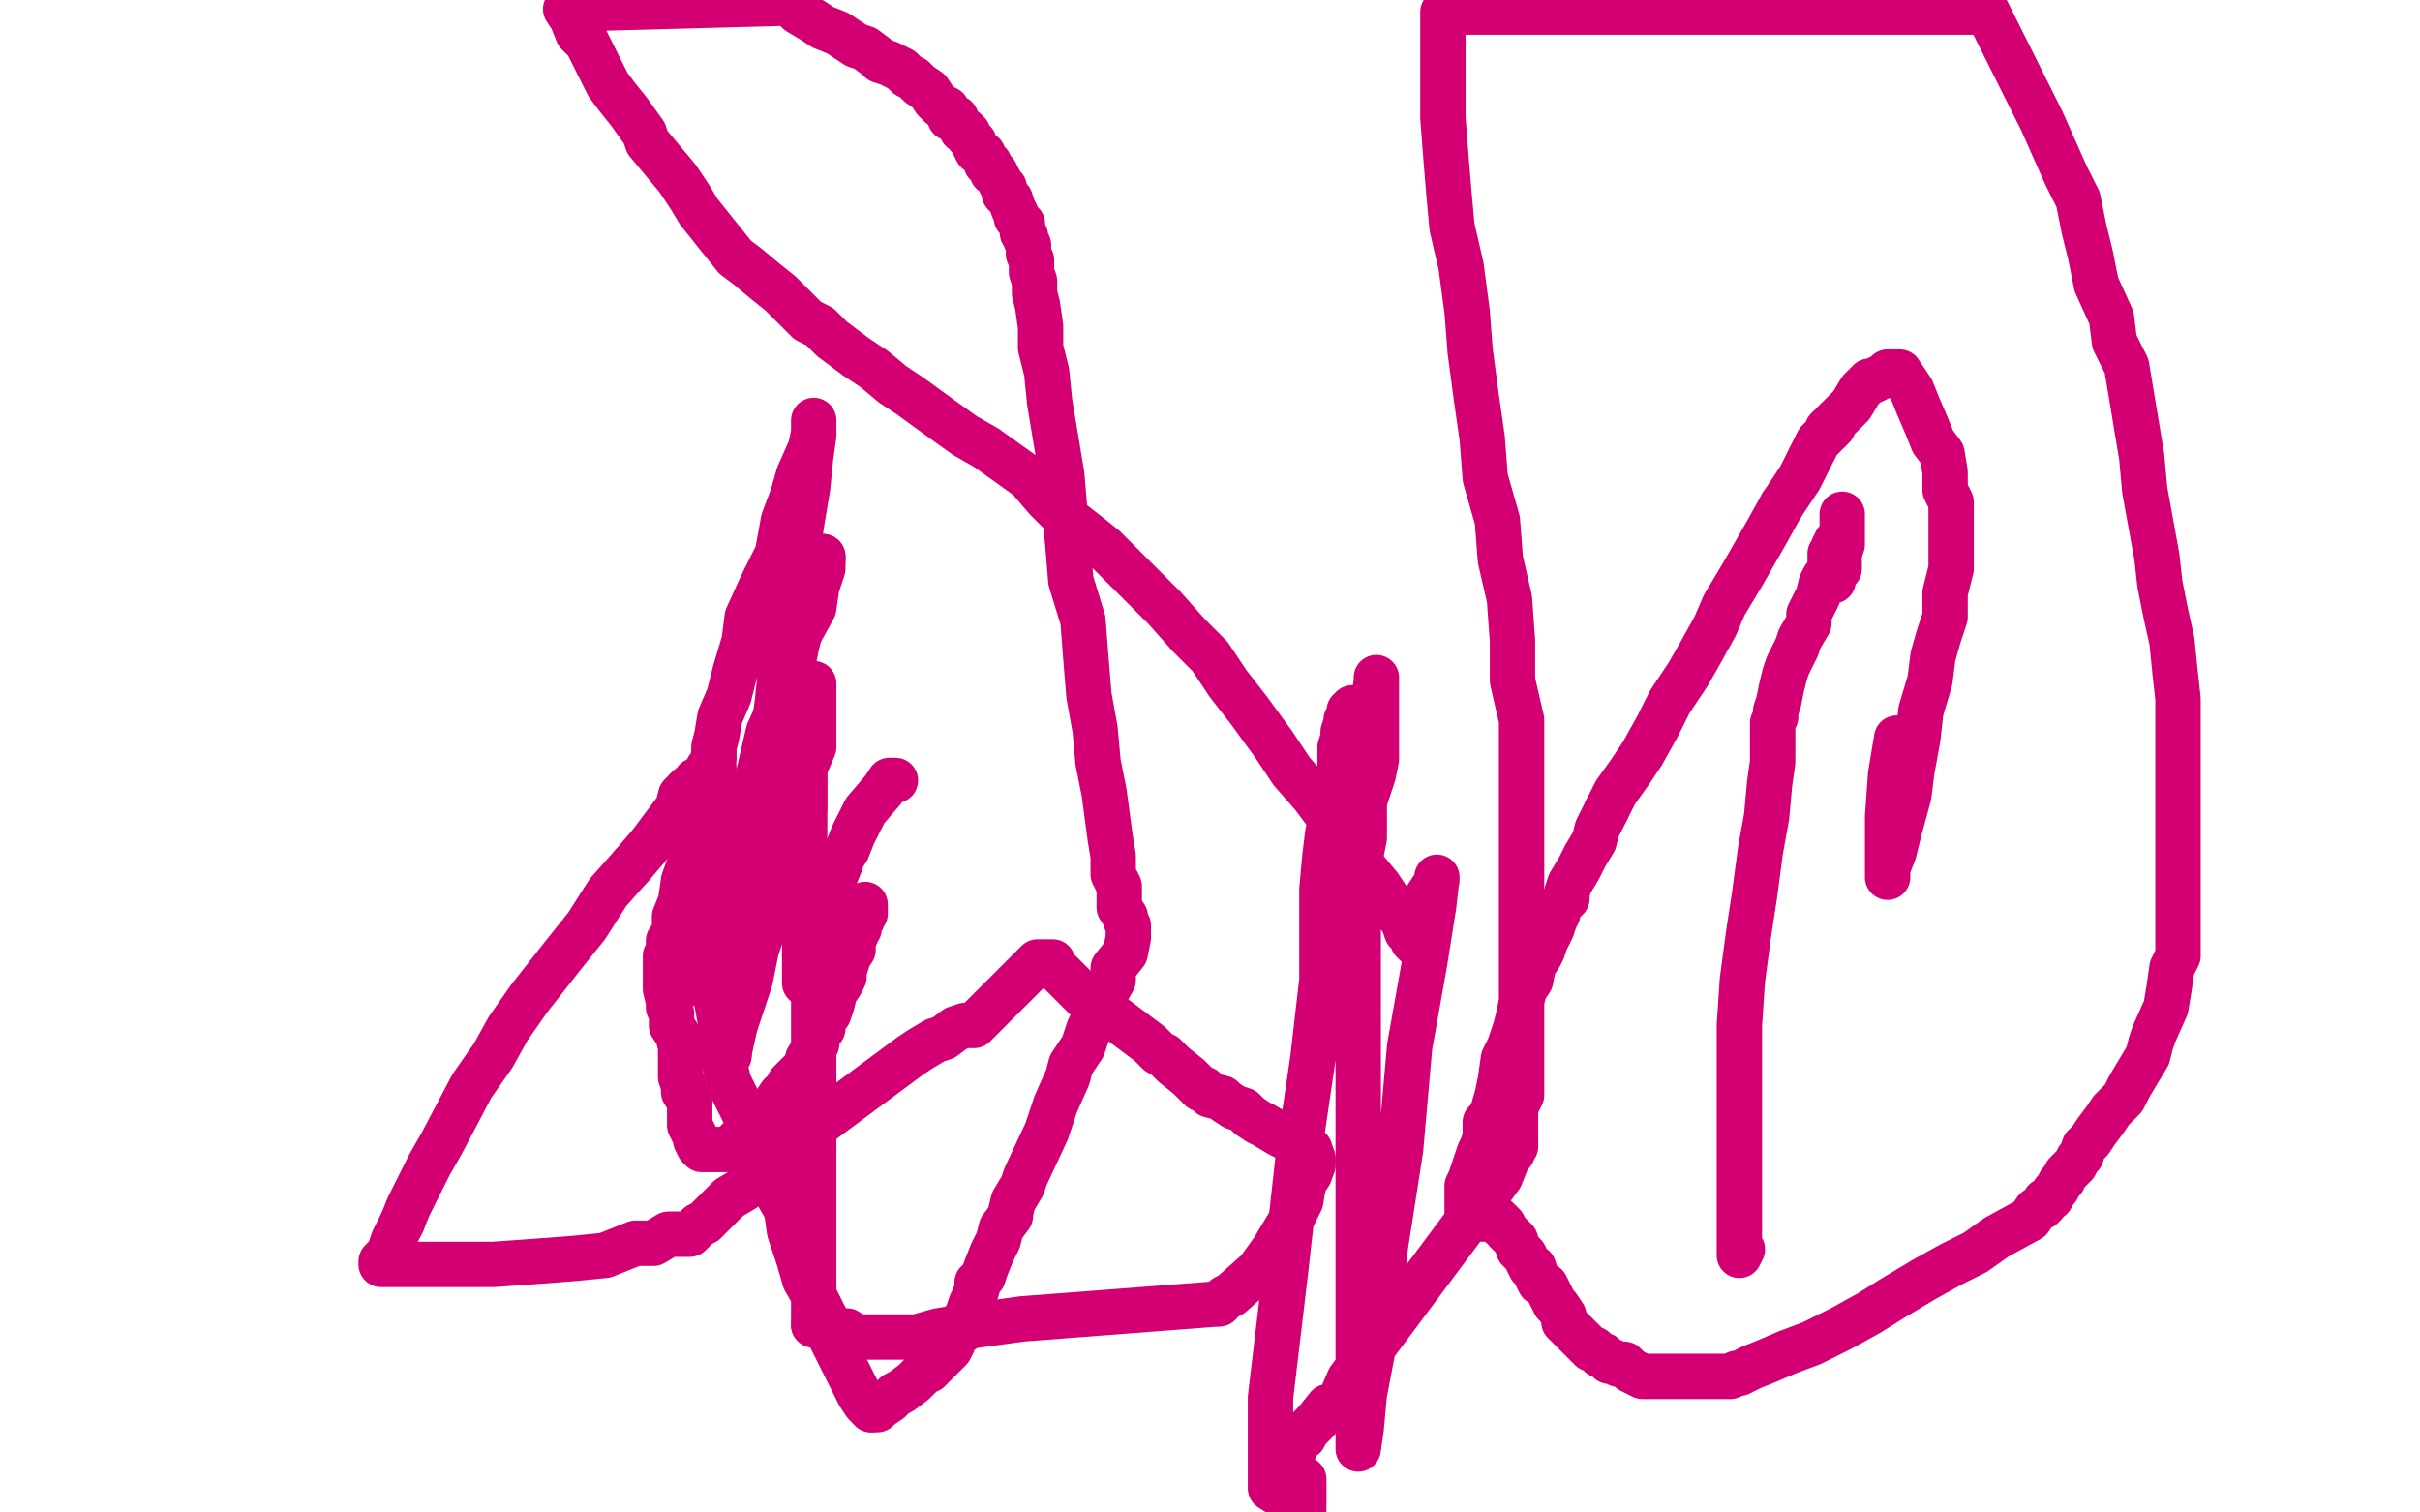 <?xml version="1.0" standalone="no"?>
<!DOCTYPE svg PUBLIC "-//W3C//DTD SVG 1.1//EN"
"http://www.w3.org/Graphics/SVG/1.1/DTD/svg11.dtd">

<svg width="800" height="500" version="1.1" xmlns="http://www.w3.org/2000/svg" xmlns:xlink="http://www.w3.org/1999/xlink" style="stroke-antialiasing: false"><desc>This SVG has been created on https://colorillo.com/</desc><rect x='0' y='0' width='800' height='500' style='fill: rgb(255,255,255); stroke-width:0' /><polyline points="296,258 294,258 294,258 292,261 292,261 286,268 286,268 282,276 282,276 280,281 280,281 278,284 278,284 278,285 278,285 276,290 275,293 273,299 273,306 273,310 271,315 270,322" style="fill: none; stroke: #d40073; stroke-width: 15; stroke-linejoin: round; stroke-linecap: round; stroke-antialiasing: false; stroke-antialias: 0; opacity: 1.0"/>
<polyline points="270,322 269,329 269,331 269,334 269,337 269,344 269,353 269,360 269,367 269,373" style="fill: none; stroke: #d40073; stroke-width: 15; stroke-linejoin: round; stroke-linecap: round; stroke-antialiasing: false; stroke-antialias: 0; opacity: 1.0"/>
<polyline points="269,373 269,384 269,391 269,394 269,397 269,408 269,413 269,414 269,420 269,427" style="fill: none; stroke: #d40073; stroke-width: 15; stroke-linejoin: round; stroke-linecap: round; stroke-antialiasing: false; stroke-antialias: 0; opacity: 1.0"/>
<polyline points="269,427 269,435 269,438" style="fill: none; stroke: #d40073; stroke-width: 15; stroke-linejoin: round; stroke-linecap: round; stroke-antialiasing: false; stroke-antialias: 0; opacity: 1.0"/>
<polyline points="269,438 275,439 277,440 280,440 283,442 287,442 292,442 303,442 310,440 316,439 338,436 403,431" style="fill: none; stroke: #d40073; stroke-width: 15; stroke-linejoin: round; stroke-linecap: round; stroke-antialiasing: false; stroke-antialias: 0; opacity: 1.0"/>
<polyline points="434,385 434,384 434,383" style="fill: none; stroke: #d40073; stroke-width: 15; stroke-linejoin: round; stroke-linecap: round; stroke-antialiasing: false; stroke-antialias: 0; opacity: 1.0"/>
<polyline points="403,431 405,429 407,428 416,420 421,413 424,408 427,403 430,397 431,391 433,388 434,385" style="fill: none; stroke: #d40073; stroke-width: 15; stroke-linejoin: round; stroke-linecap: round; stroke-antialiasing: false; stroke-antialias: 0; opacity: 1.0"/>
<polyline points="434,383 433,380 430,379 425,376 423,375 418,372 416,371 413,369 411,367 408,366 405,364 404,363 400,362 398,360 397,360 396,359 394,357 393,356 388,352 385,349 383,348 380,345 368,336 365,334 364,333 360,331 359,330 357,328 355,326 353,324 352,323 351,322 349,320 348,319 348,318 346,318 344,318 343,318 322,339 321,339 319,339 316,340 312,343 309,344 304,347 301,349 270,372 258,382 246,393 241,396 238,399 234,403 233,404 231,405 229,407 228,408 225,408 221,408 216,411 210,411 200,415 190,416 177,417 163,418 128,418 127,418 126,418 126,417 127,416 128,415 129,413 130,410 133,404" style="fill: none; stroke: #d40073; stroke-width: 15; stroke-linejoin: round; stroke-linecap: round; stroke-antialiasing: false; stroke-antialias: 0; opacity: 1.0"/>
<polyline points="209,286 215,279 221,271 224,267 225,263 227,261" style="fill: none; stroke: #d40073; stroke-width: 15; stroke-linejoin: round; stroke-linecap: round; stroke-antialiasing: false; stroke-antialias: 0; opacity: 1.0"/>
<polyline points="133,404 135,399 142,385 146,378 156,359 163,349 168,340 175,330 186,316 194,306 201,295 209,286" style="fill: none; stroke: #d40073; stroke-width: 15; stroke-linejoin: round; stroke-linecap: round; stroke-antialiasing: false; stroke-antialias: 0; opacity: 1.0"/>
<polyline points="227,261 228,260 229,260 230,258 231,258 232,257 233,256 234,255 235,255 235,254 236,254 236,255 236,256 235,259 235,263 233,269 231,276 229,283 226,291 225,298 223,303 223,308 221,311 221,314 220,316 220,317 220,318 220,319 220,320 220,321 220,322 220,324 220,325 220,327 221,331 221,333 222,335 222,337 222,339 224,342 225,346 225,349 225,350 225,353 225,356 226,359 226,361 228,364 228,367 228,370 228,372 229,374 230,376 230,377 231,379 232,380 234,380 236,380 238,380 240,380 242,379 244,377 246,375 247,374 249,372 250,371 252,369 256,365 258,362 260,360 261,358 264,355 265,354 267,352 267,350 269,347 270,345 270,343 271,341 272,340 272,337 274,335 275,332 276,328 278,325 279,323 279,321 280,318 280,317 282,314 282,313 282,311 283,309 283,307 284,307 284,305 285,304 285,303 286,302 286,301 286,300 286,299 284,300 282,301 280,305 278,309 275,312 274,316 271,318 270,320 267,323 267,324 266,325 266,323 266,318 266,310 266,300 266,288 266,278 266,268 266,258 266,250 266,245 266,242 266,241 265,241 262,245 259,251 257,258 254,262 252,269 250,274 248,279 246,283 244,286 244,290 241,293 241,294 240,295 240,297 240,301 238,307 236,312 235,316 233,320 233,324 233,326 233,322 234,316 237,307 240,300 242,289 245,279 247,268 252,256 255,244 258,230 262,218 265,207" style="fill: none; stroke: #d40073; stroke-width: 15; stroke-linejoin: round; stroke-linecap: round; stroke-antialiasing: false; stroke-antialias: 0; opacity: 1.0"/>
<polyline points="272,184 272,188 270,194 269,201 264,210 262,220 259,231 254,242 251,255 248,267 246,276 242,286 241,296 241,301" style="fill: none; stroke: #d40073; stroke-width: 15; stroke-linejoin: round; stroke-linecap: round; stroke-antialiasing: false; stroke-antialias: 0; opacity: 1.0"/>
<polyline points="265,207 268,197 269,193 271,189 272,185 272,184" style="fill: none; stroke: #d40073; stroke-width: 15; stroke-linejoin: round; stroke-linecap: round; stroke-antialiasing: false; stroke-antialias: 0; opacity: 1.0"/>
<polyline points="241,301 241,304 241,307 241,306 241,303 243,300 245,295 248,290 250,283 254,275 257,267 259,257 263,250 264,243 265,238 267,233 269,229 269,227 269,226 269,227 269,229 269,230 269,233 269,236 269,240 269,243 269,247 266,254 266,257 266,261 266,267 265,270 265,275 264,280 262,285 262,288 261,291 261,293 261,294 260,295 259,296 257,297 257,299 253,305 250,314 248,324 244,336 243,339 241,348 241,349 248,294 250,277 254,255 257,232 259,212 262,194 265,173 267,161 268,151 269,144 269,141 269,139 269,143 268,148 264,157 262,164 259,172 257,183 252,193 247,204 246,212 243,222 241,230 238,237 237,243 236,247 236,251 234,254 234,256 234,259 234,261 234,264 234,265 233,267 233,269 233,272 232,272 232,273 232,275 232,277 232,278 231,280 231,281 230,282 230,283 230,284 230,285 230,286 230,287 230,288 230,290 230,293 230,294 230,295 230,296 230,298 230,299 230,300 230,301 231,303 231,304 232,307 232,310 232,311 234,318 236,326 238,337 239,341 239,347 240,354 241,358 244,364 246,368 249,374 251,380 254,387 256,393 260,400 261,407 264,416 266,423 270,430 273,436 275,443 278,449 280,453 283,459 284,461 286,464 287,465 288,466" style="fill: none; stroke: #d40073; stroke-width: 15; stroke-linejoin: round; stroke-linecap: round; stroke-antialiasing: false; stroke-antialias: 0; opacity: 1.0"/>
<polyline points="288,466 289,466 290,466 291,465 294,463 296,461 298,460 302,457 303,456 306,453 307,453 309,451 311,449 312,448 313,447 314,446 315,444 315,443 316,441 318,440 318,438 319,436 320,434 321,431 322,429 323,426 323,424 325,422 326,419 328,414 330,410 331,406 334,402 334,401 335,397 338,392 339,389 346,374 347,371 349,365 353,356 354,352 358,346 360,340 362,336 364,331 368,324 368,320 372,315 373,310 373,308 373,307 373,306 372,304 372,303 370,300 370,297 370,293 368,289 368,283 367,277 365,262 363,252 362,241 360,230 359,218 358,205 354,192 353,180 352,169 351,157 349,145 347,133 346,123 344,115 344,108 343,101 342,97 342,93 341,90 341,86 340,84 340,83 340,81 339,79 339,78 338,77 338,75 338,74 336,72 336,71 335,69 334,66 333,65 332,64 332,62 331,61 330,59 329,57 328,57 328,56 327,54 326,54 325,51 323,50 322,48 322,47 321,46 320,45 320,44 319,43 318,43 317,41 316,39 314,39 313,36 311,35 309,33 307,30 304,28 302,26 300,25 298,23 294,21 291,20 290,19 286,16 283,15 280,13 277,11 272,9 269,7 264,4 261,1 187,3 189,6 191,11 194,14 197,20 199,24 201,28 204,32 208,37 213,44 214,47 219,53 224,59 228,65 231,70 235,75 243,85 247,88 253,93 258,97 262,101 267,106 271,108 275,112 283,118 289,122 295,127 301,131 312,139 319,144 326,148 333,153 340,158 346,165 351,170 360,177 365,181 371,187 377,193 385,201 393,210 400,217 406,226 413,235 421,246 427,255 434,263 440,271 445,279 451,287 456,293 460,299 464,305 465,308 467,309 467,311 468,312 470,312 471,310 472,307 472,306 472,305 472,303 472,299 472,296 474,293 475,291 475,290 474,299 471,318 466,346 463,380 458,412 455,440 451,461 450,472 449,479 449,467 449,442 449,410 449,377 449,339 449,299 449,271 452,246 454,233 455,225 455,224 455,226 455,232 455,237 455,244 455,251 454,256 451,265 451,271 451,277 450,282 450,287 449,289 449,288 449,284 449,277 449,267 449,259 449,250 449,243 449,238 449,235 449,234 448,234 447,234 447,235 446,235 446,236 445,238 445,239 444,242 444,244 443,247 443,254 442,260 442,265 439,275 438,283 437,294 437,308 437,324 434,350 429,384 425,420 420,462 420,492 431,499 431,495 431,493 431,492 431,489 430,489 429,489 427,489 425,490 424,490 425,484 428,479 428,477 431,475 432,473 435,470 439,465 440,465 443,463 446,456 496,389 498,384 499,382 500,381 500,380 501,379 501,378 501,376 501,374 501,372 501,366 503,362 503,355 503,347 503,339 503,330 503,319 503,309 503,297 503,286 503,275 503,263 503,250 503,238 500,225 500,212 499,198 496,185 495,172 491,158 490,145 488,131 486,116 485,103 483,88 480,75 479,64 478,52 477,39 477,30 477,21 477,12 477,4 657,4 675,40 679,49 683,58 687,66 689,76 691,84 693,94 698,105 699,113 703,121 708,151 709,162 711,173 713,184 714,193 716,203 718,212 719,222 720,231 720,237 720,246 720,254 720,262 720,270 720,278 720,285 720,293 720,299 720,306 720,310 720,316 718,320 717,327 716,333 712,342 711,345 710,349 707,354 704,359 702,363 698,367 696,370 693,374 691,377 689,379 688,382 687,383 686,385 683,388 682,390 681,391 680,393 679,394 678,396 676,397 676,398 675,399 673,400 671,403 660,409 653,414 645,418 636,423 626,429 618,434 609,439 599,444 591,447 584,450 579,452 575,454 574,454 572,455 570,455 569,455 568,455 566,455 565,455 564,455 562,455 560,455 557,455 556,455 555,455 550,455 549,455 547,455 546,455 544,455 543,455 541,454 539,453 538,452 537,451 536,451 535,451 533,450 532,450 530,448 529,448 527,446 526,446 525,445 524,444 523,443 522,442 520,440 518,438 517,437 517,435 515,432 514,431 512,427 511,425 509,424 508,422 507,419 506,419 505,417 504,415 503,414 502,413 501,410 500,409 499,408 498,407 497,405 496,405 496,404 495,404 495,403 494,403 493,403 492,403 491,403 490,403 489,403 488,403 487,403 486,403 485,401 485,399 485,397 485,395 485,394 485,392 486,390 487,387 488,384 489,381 490,379 491,376 491,371 493,369 495,362 496,357 497,350 499,346 501,340 502,336 503,331 504,327 506,324 507,319 509,316 510,314 511,311 512,309 513,307 514,304 515,302 515,300 518,297 518,295 519,292 522,287 524,283 527,278 528,274 531,268" style="fill: none; stroke: #d40073; stroke-width: 15; stroke-linejoin: round; stroke-linecap: round; stroke-antialiasing: false; stroke-antialias: 0; opacity: 1.0"/>
<polyline points="589,167 593,161 595,158 599,150 601,146 602,145 603,144 604,143 604,142 605,142" style="fill: none; stroke: #d40073; stroke-width: 15; stroke-linejoin: round; stroke-linecap: round; stroke-antialiasing: false; stroke-antialias: 0; opacity: 1.0"/>
<polyline points="531,268 534,262 539,255 543,249 548,240 552,232 558,223 562,216 567,207 570,200 576,190 580,183 584,176 589,167" style="fill: none; stroke: #d40073; stroke-width: 15; stroke-linejoin: round; stroke-linecap: round; stroke-antialiasing: false; stroke-antialias: 0; opacity: 1.0"/>
<polyline points="605,142 605,141 606,141 606,140 607,139 609,137 610,136 612,134 615,129 616,128 618,126 619,126 621,125 623,124 624,123 625,123 626,123 627,123 628,123 632,129 634,134 637,141 639,146 642,150 643,156 643,159 643,162 645,166 645,168 645,170 645,172 645,175 645,178 645,181 645,184 645,188 644,192 643,196 643,204 641,210 639,217 638,225 635,235 634,244 632,255 631,263 628,274 626,282 624,287 624,290 624,280 624,270 625,256 627,244" style="fill: none; stroke: #d40073; stroke-width: 15; stroke-linejoin: round; stroke-linecap: round; stroke-antialiasing: false; stroke-antialias: 0; opacity: 1.0"/>
<polyline points="606,192 606,189 606,189 608,188 608,188 608,183 608,183 609,180 609,180 609,176 609,176 609,173 609,173 609,171 609,171 609,170 609,170 609,172 609,173 609,176 608,178 607,179 606,181 606,182 606,183 605,183 605,185 605,187 604,190 603,191 602,193 601,197 600,199 598,203 598,206 595,211 594,214 591,220 590,223 589,227 588,232 587,235 587,237 586,239 586,240 586,242 586,243 586,245 586,248 586,252 585,259 584,270 582,281 580,296 578,309 576,324 575,339 575,353 575,366 575,380 575,392 575,398 575,406 575,412 575,414 575,415 576,413" style="fill: none; stroke: #d40073; stroke-width: 15; stroke-linejoin: round; stroke-linecap: round; stroke-antialiasing: false; stroke-antialias: 0; opacity: 1.0"/>
</svg>
